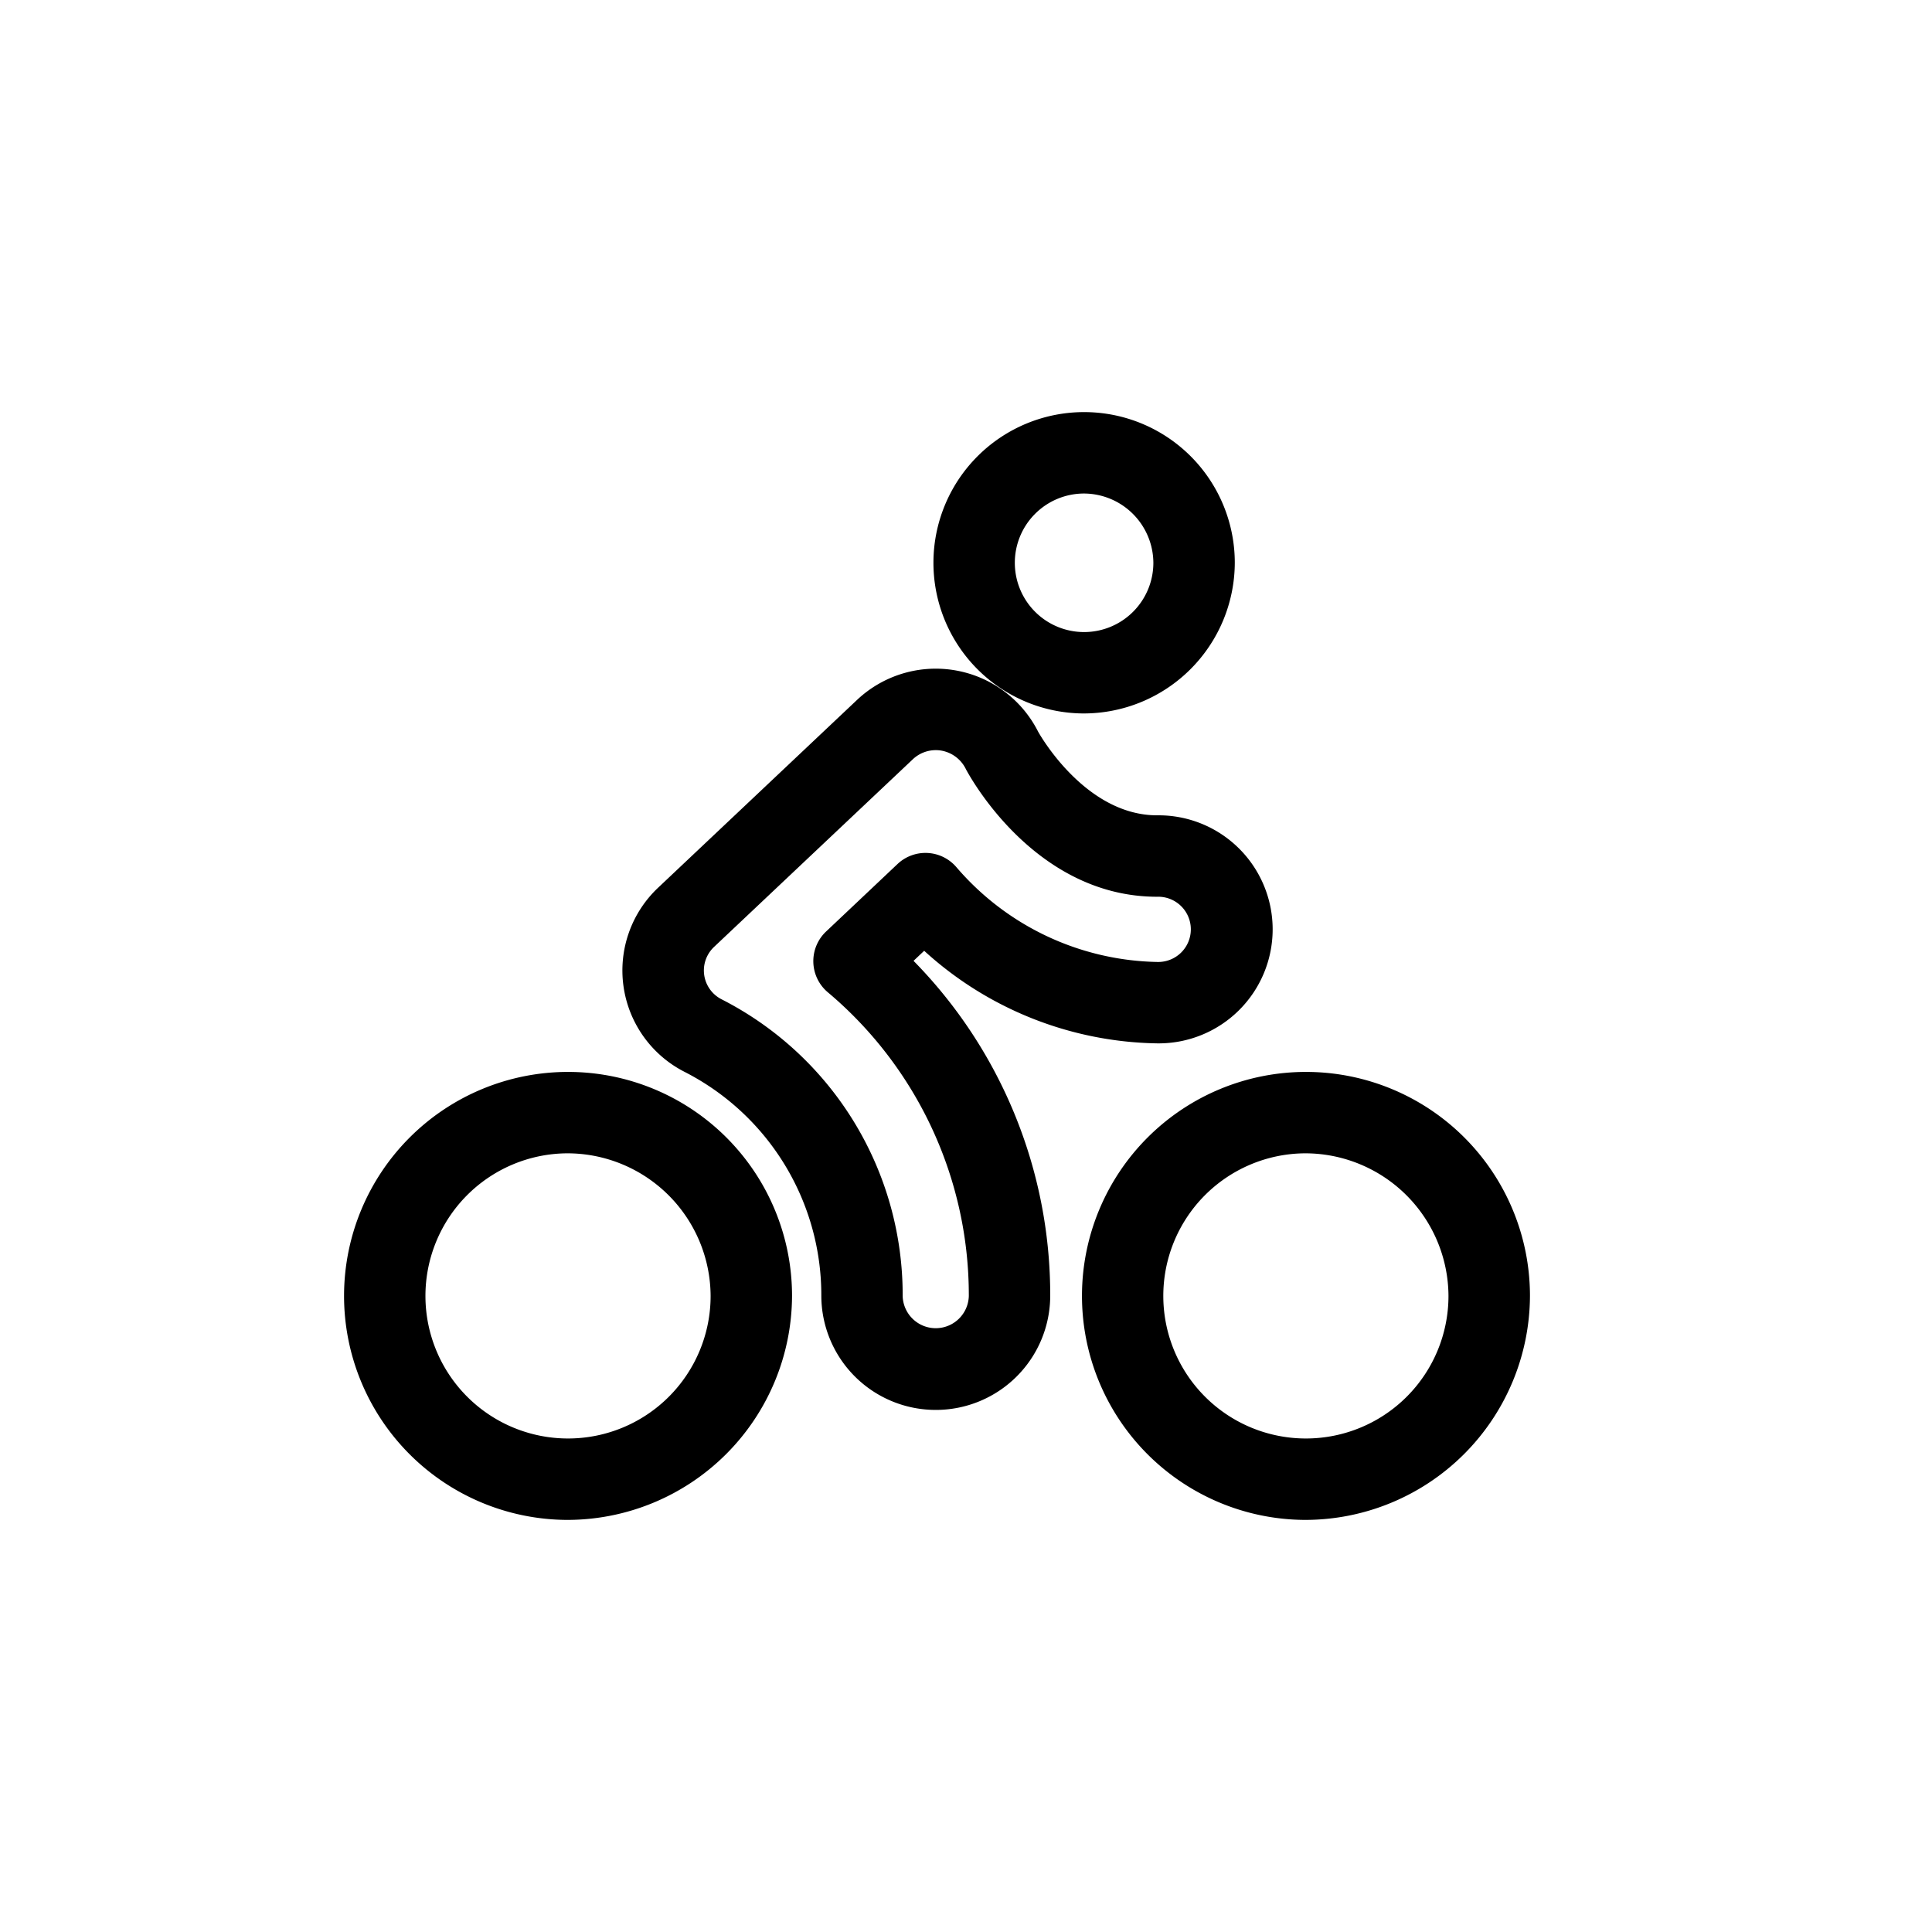 <svg xmlns="http://www.w3.org/2000/svg" width="96" height="96" viewBox="0 0 96 96"><defs><style>.a{fill:none;}</style></defs><rect class="a" width="96" height="96"/><path d="M756.559,668.363a7.487,7.487,0,1,1,7.523-7.487A7.513,7.513,0,0,1,756.559,668.363Zm0-10.928a3.442,3.442,0,1,0,3.477,3.441A3.463,3.463,0,0,0,756.559,657.435Zm-25.667,51a11.13,11.13,0,1,1,11.19-11.13A11.172,11.172,0,0,1,730.892,708.435Zm0-18.215a7.085,7.085,0,1,0,7.144,7.085A7.122,7.122,0,0,0,730.892,690.22Zm36.667,18.215a11.13,11.13,0,1,1,11.19-11.13A11.173,11.173,0,0,1,767.559,708.435Zm0-18.215A7.085,7.085,0,1,0,774.7,697.3,7.123,7.123,0,0,0,767.559,690.22Zm-18.332,12.75a5.683,5.683,0,0,1-5.69-5.665,12.457,12.457,0,0,0-6.812-11.141,5.653,5.653,0,0,1-1.3-9.14l9.883-9.33a5.7,5.7,0,0,1,9,1.571h0s2.282,4.16,5.914,4.16a5.666,5.666,0,1,1,0,11.331,17.567,17.567,0,0,1-11.574-4.6l-.529.5a23.691,23.691,0,0,1,6.792,16.651A5.683,5.683,0,0,1,749.227,702.97Zm0-32.784a1.662,1.662,0,0,0-1.139.45l-9.883,9.33a1.607,1.607,0,0,0,.374,2.6,16.482,16.482,0,0,1,9,14.74,1.644,1.644,0,0,0,3.287,0,19.669,19.669,0,0,0-7.009-15.09,2.024,2.024,0,0,1-.085-3.016l3.55-3.354a2.023,2.023,0,0,1,2.928.156,13.472,13.472,0,0,0,10.008,4.71,1.621,1.621,0,1,0-.035-3.241c-5.922,0-9.152-5.687-9.5-6.335a1.678,1.678,0,0,0-1.212-.925A1.61,1.61,0,0,0,749.229,670.186Z" transform="translate(-702.726 -632.912)"/></svg>